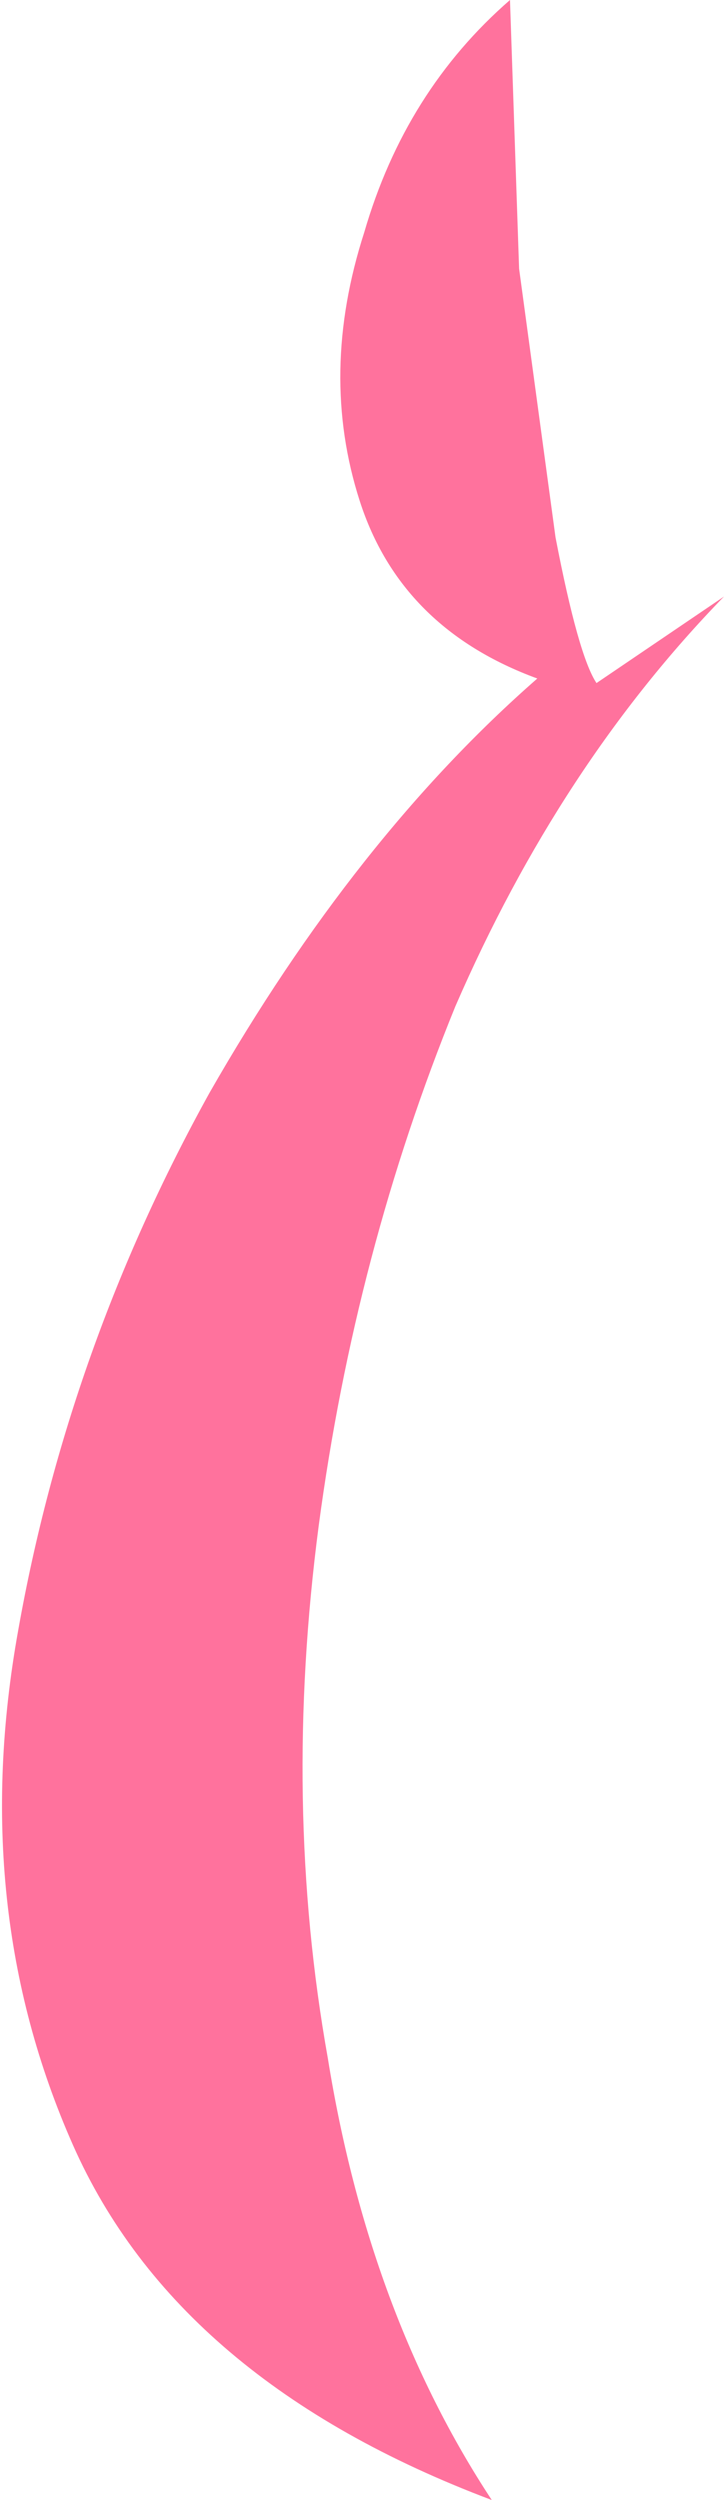<?xml version="1.0" encoding="UTF-8" standalone="no"?>
<svg xmlns:xlink="http://www.w3.org/1999/xlink" height="27.45px" width="7.95px" xmlns="http://www.w3.org/2000/svg">
  <g transform="matrix(1.0, 0.0, 0.0, 1.0, 0.2, 0.0)">
    <path d="M5.9 5.9 Q6.15 7.2 6.35 7.5 L7.75 6.55 Q5.95 8.4 4.8 11.05 3.7 13.75 3.3 16.75 2.9 19.8 3.4 22.6 3.85 25.4 5.2 27.45 1.75 26.15 0.6 23.55 -0.55 20.95 0.0 17.9 0.55 14.8 2.1 12.0 3.7 9.2 5.7 7.45 4.2 6.9 3.75 5.5 3.3 4.1 3.8 2.55 4.25 1.0 5.4 0.0 L5.5 2.95 5.9 5.9" fill="#ff729d" fill-rule="evenodd" stroke="none"/>
  </g>
</svg>
